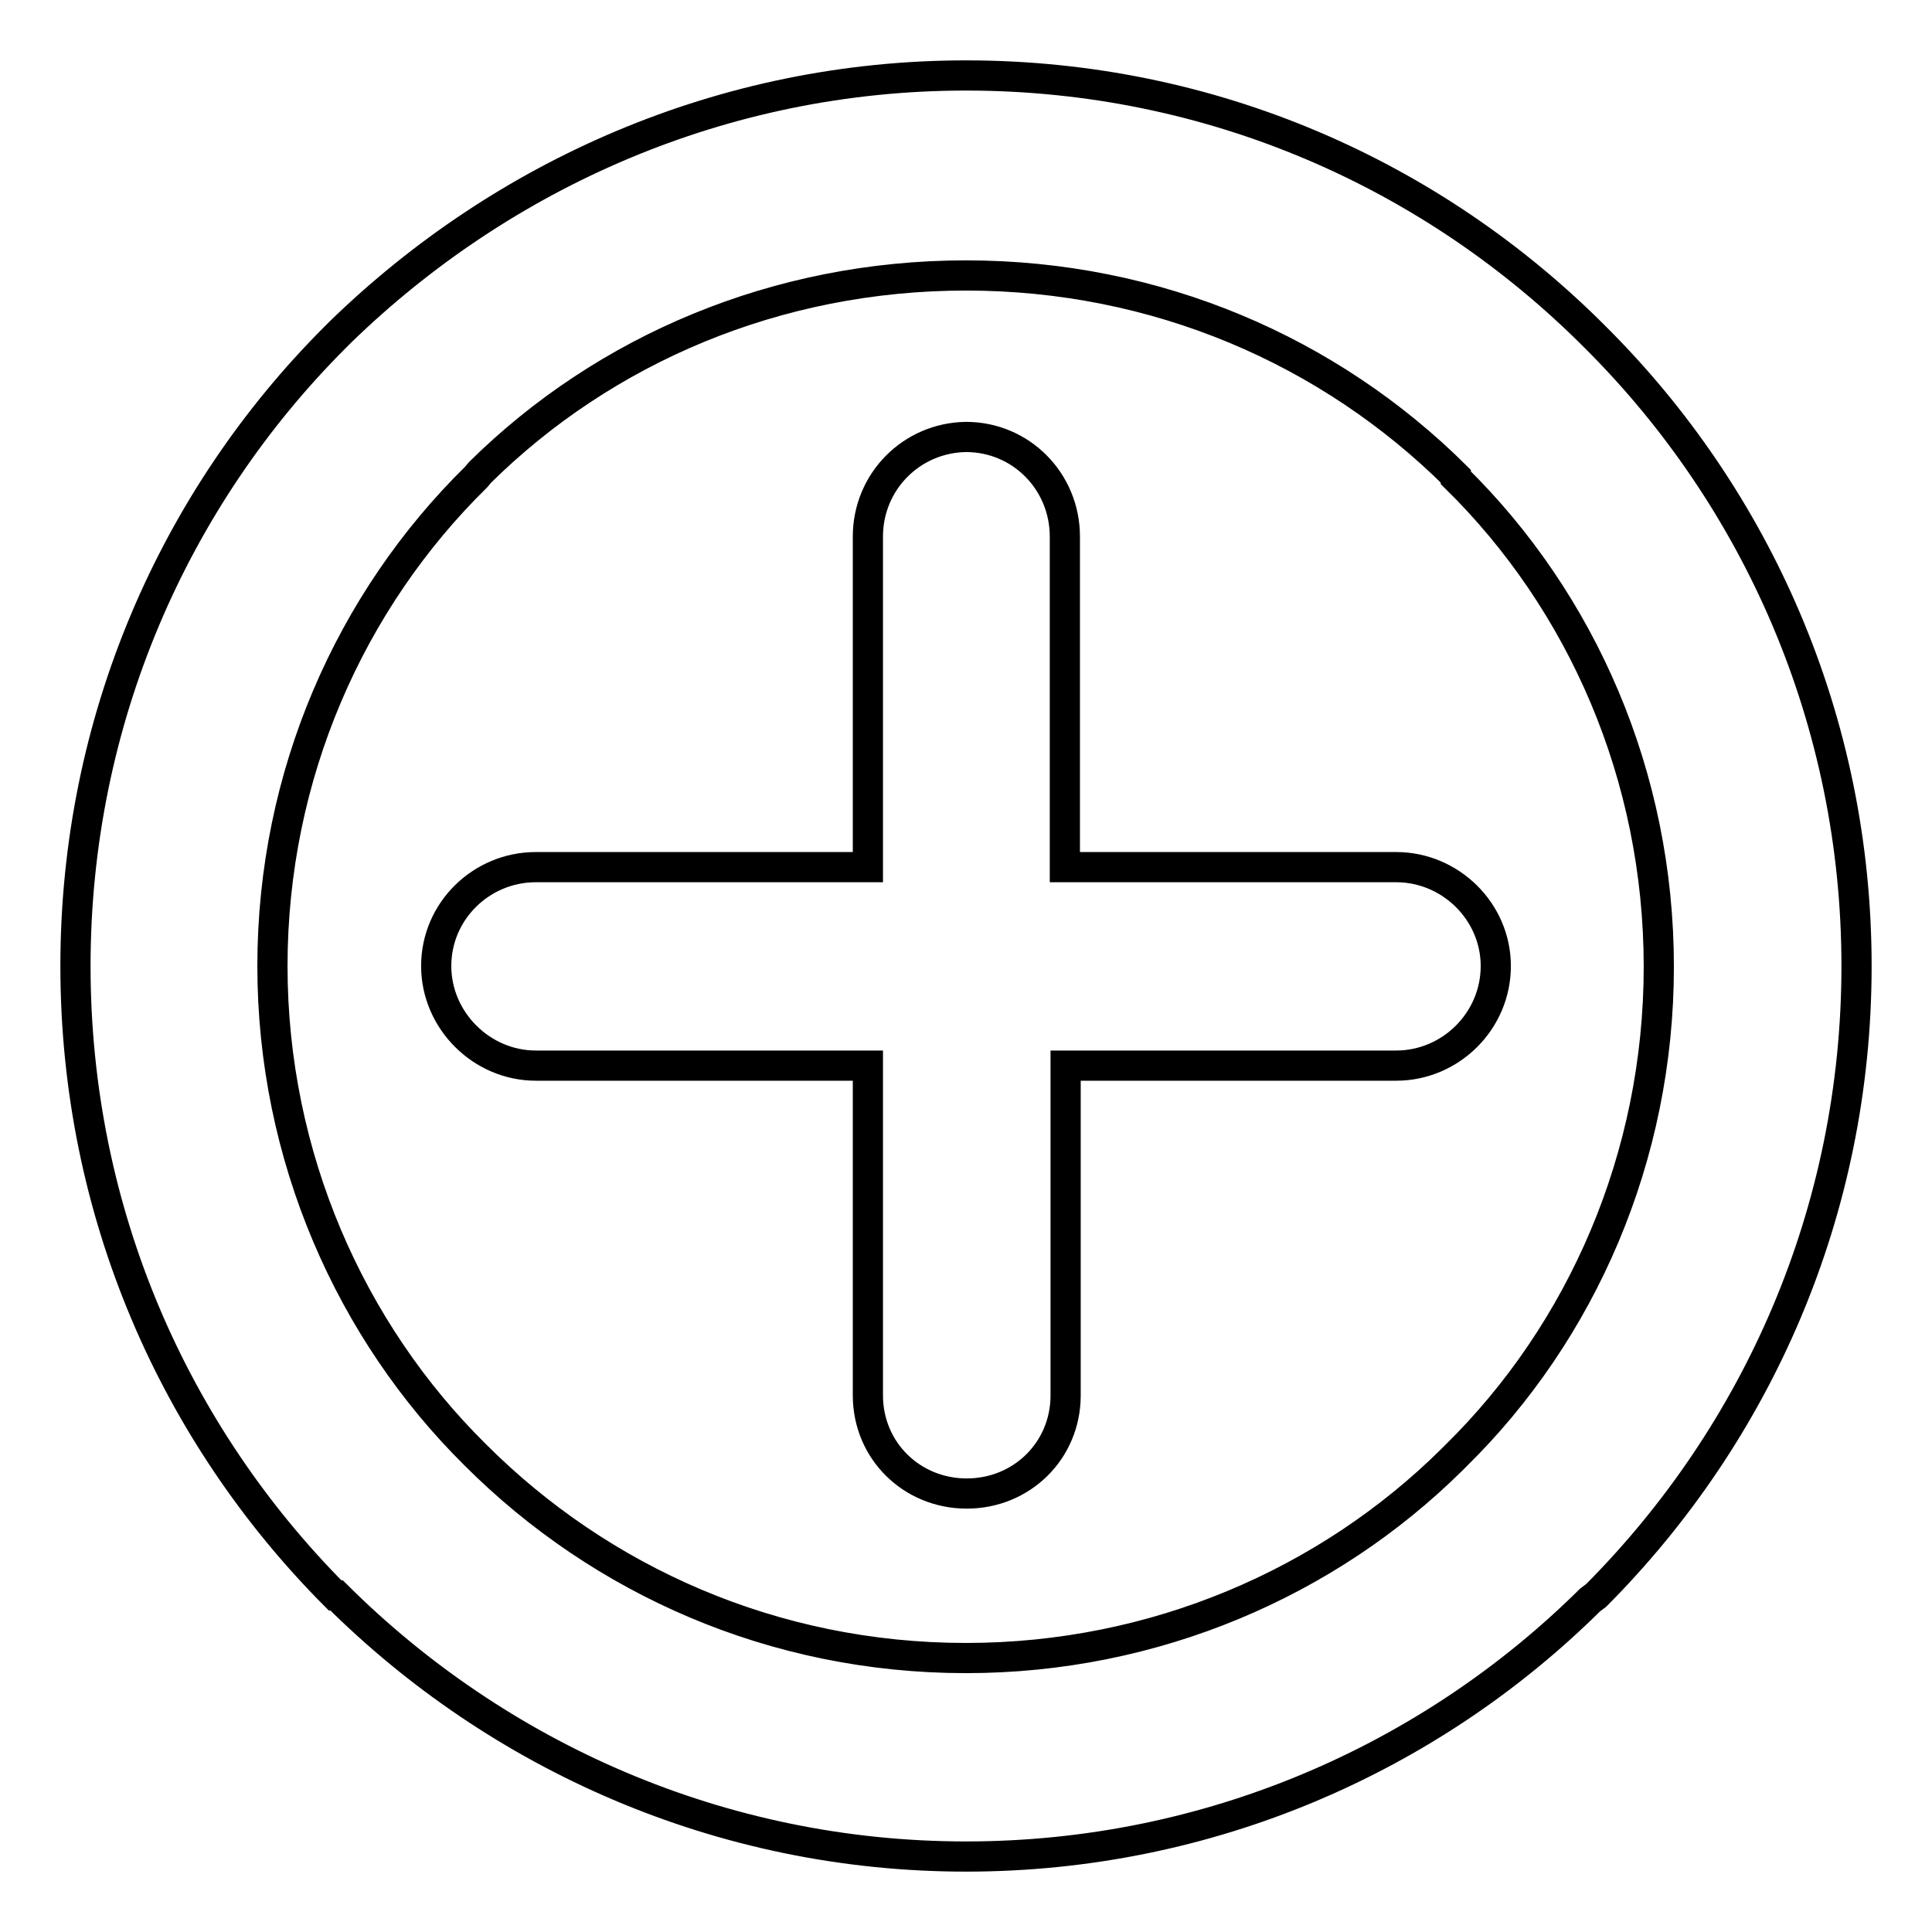 <?xml version="1.0" encoding="utf-8"?>
<!-- Svg Vector Icons : http://www.onlinewebfonts.com/icon -->
<!DOCTYPE svg PUBLIC "-//W3C//DTD SVG 1.1//EN" "http://www.w3.org/Graphics/SVG/1.1/DTD/svg11.dtd">
<svg version="1.1" xmlns="http://www.w3.org/2000/svg" xmlns:xlink="http://www.w3.org/1999/xlink" x="0px" y="0px" viewBox="0 0 256 256" enable-background="new 0 0 256 256" xml:space="preserve">
<g> <path stroke-width="4" fill-opacity="0" stroke="#000000"  d="M128,10c32.6,0,62,13.2,83.4,34.7C232.8,66,246,95.5,246,128c0,32.6-13.2,62-34.5,83.4l-0.8,0.6 c-21.2,21-50.5,34-82.7,34c-32.6,0-62.1-13.4-83.4-34.6h-0.2C23.1,190,10,160.6,10,128c0-32.5,13.1-62,34.4-83.3l0.7-0.7 C66.6,23.1,95.8,10,128,10z M115,71.1v43.8H71c-7.2,0-13.2,5.8-13.2,13.1c0,7.2,6,13.2,13.2,13.2H115v43.7c0,7.3,5.8,13,13.1,13 c7.3,0,13.1-5.7,13.1-13v-43.7H185c7.2,0,13.2-5.9,13.2-13.2c0-7.2-6-13.1-13.2-13.1h-43.9V71.1c0-7.3-5.8-13.2-13.1-13.2 C120.8,58,115,63.8,115,71.1z M192.9,63.1c-16.7-16.6-39.6-26.6-64.9-26.6c-25.1,0-47.9,9.8-64.4,26.1l-0.5,0.6 C46.4,79.6,36.1,102.7,36.1,128c0,25.2,10.3,48.4,26.9,64.8c16.6,16.6,39.5,26.9,65,26.9c25,0,47.9-10,64.3-26.2l0.6-0.6 c16.7-16.4,26.9-39.6,26.9-64.8c0-25.3-10.2-48.4-26.9-64.8V63.1L192.9,63.1z"/></g>
</svg>